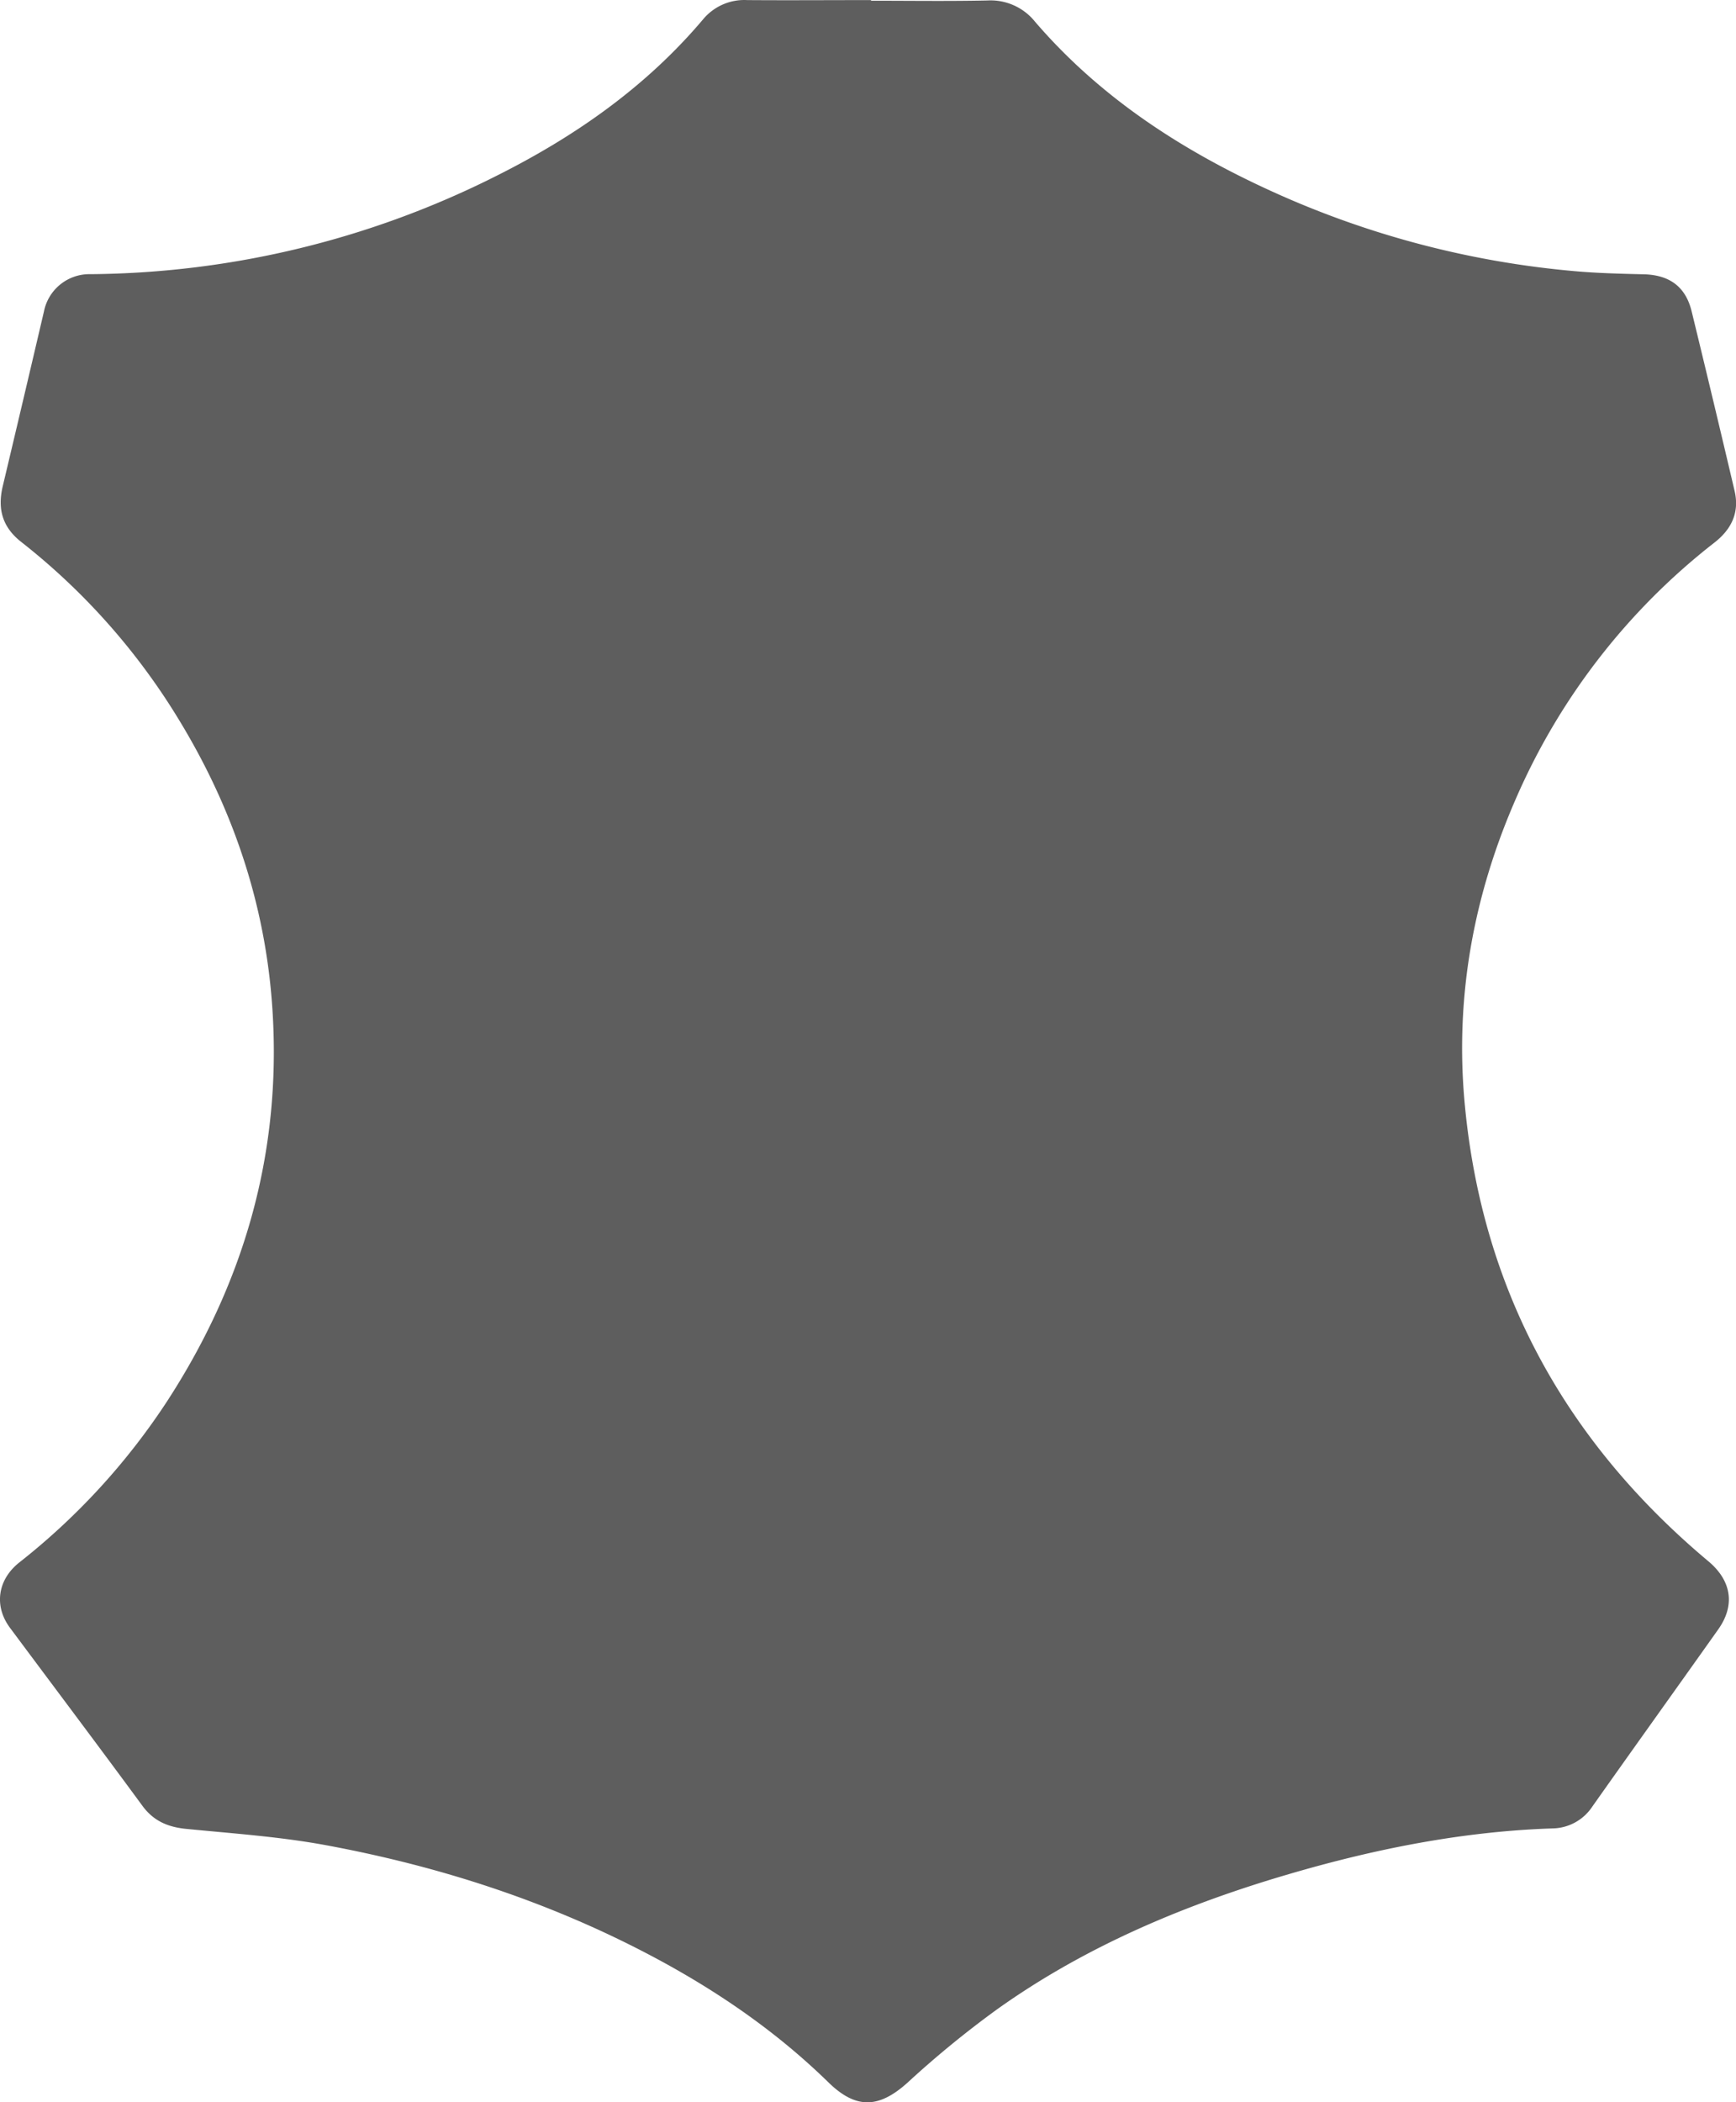 <svg xmlns="http://www.w3.org/2000/svg" viewBox="0 0 406.2 491.7"><defs><style>.cls-1{fill:#5e5e5e;}</style></defs><g id="Capa_5" data-name="Capa 5"><path class="cls-1" d="M260.7,14.32c9.07,0,18.13.13,27.2-.06a13.35,13.35,0,0,1,11.21,5C314.46,37.11,333.76,49.53,355,59.14a216.66,216.66,0,0,0,70.18,18.42c5.43.49,10.89.62,16.34.75,6,.15,9.79,2.88,11.2,8.66q5.12,21,10.05,42c1.17,5-.68,8.92-4.66,12.05a153.33,153.33,0,0,0-46.69,60.35c-9.88,22.74-14.12,46.47-11.77,71.23,4.12,43.52,23.68,78.84,57,106.75,5.38,4.51,6.33,10.24,2.28,15.94-9.8,13.82-19.67,27.58-29.44,41.41a11.35,11.35,0,0,1-9.34,5.12c-22.73.76-44.75,5.46-66.39,12.11-22.62,7-44.14,16.38-63.49,30.16a232.88,232.88,0,0,0-21,17.18c-6.72,6.06-12.05,6.25-18.48,0-12.41-12.14-26.61-21.81-41.94-29.88-23.86-12.55-49.25-20.75-75.67-25.64-10.78-2-21.8-2.74-32.73-3.82-4.25-.42-7.6-1.84-10.18-5.33C80,422.62,69.57,408.78,59.23,394.89c-3.77-5.07-2.92-11.22,2.18-15.27A157.84,157.84,0,0,0,96,341.91c17.64-27.14,26.41-56.82,24.78-89.28C119.56,227.54,112,204.35,99,182.89a155.25,155.25,0,0,0-37.16-42c-4.41-3.47-5.55-7.71-4.3-13q4.86-20.43,9.64-40.87a10.85,10.85,0,0,1,10.91-8.74A214.83,214.83,0,0,0,173.62,55c18.15-9.15,34.58-20.68,47.81-36.35a12.54,12.54,0,0,1,10.3-4.48c9.66.07,19.31,0,29,0Z" transform="translate(-56.9 -14.15)"/></g></svg>